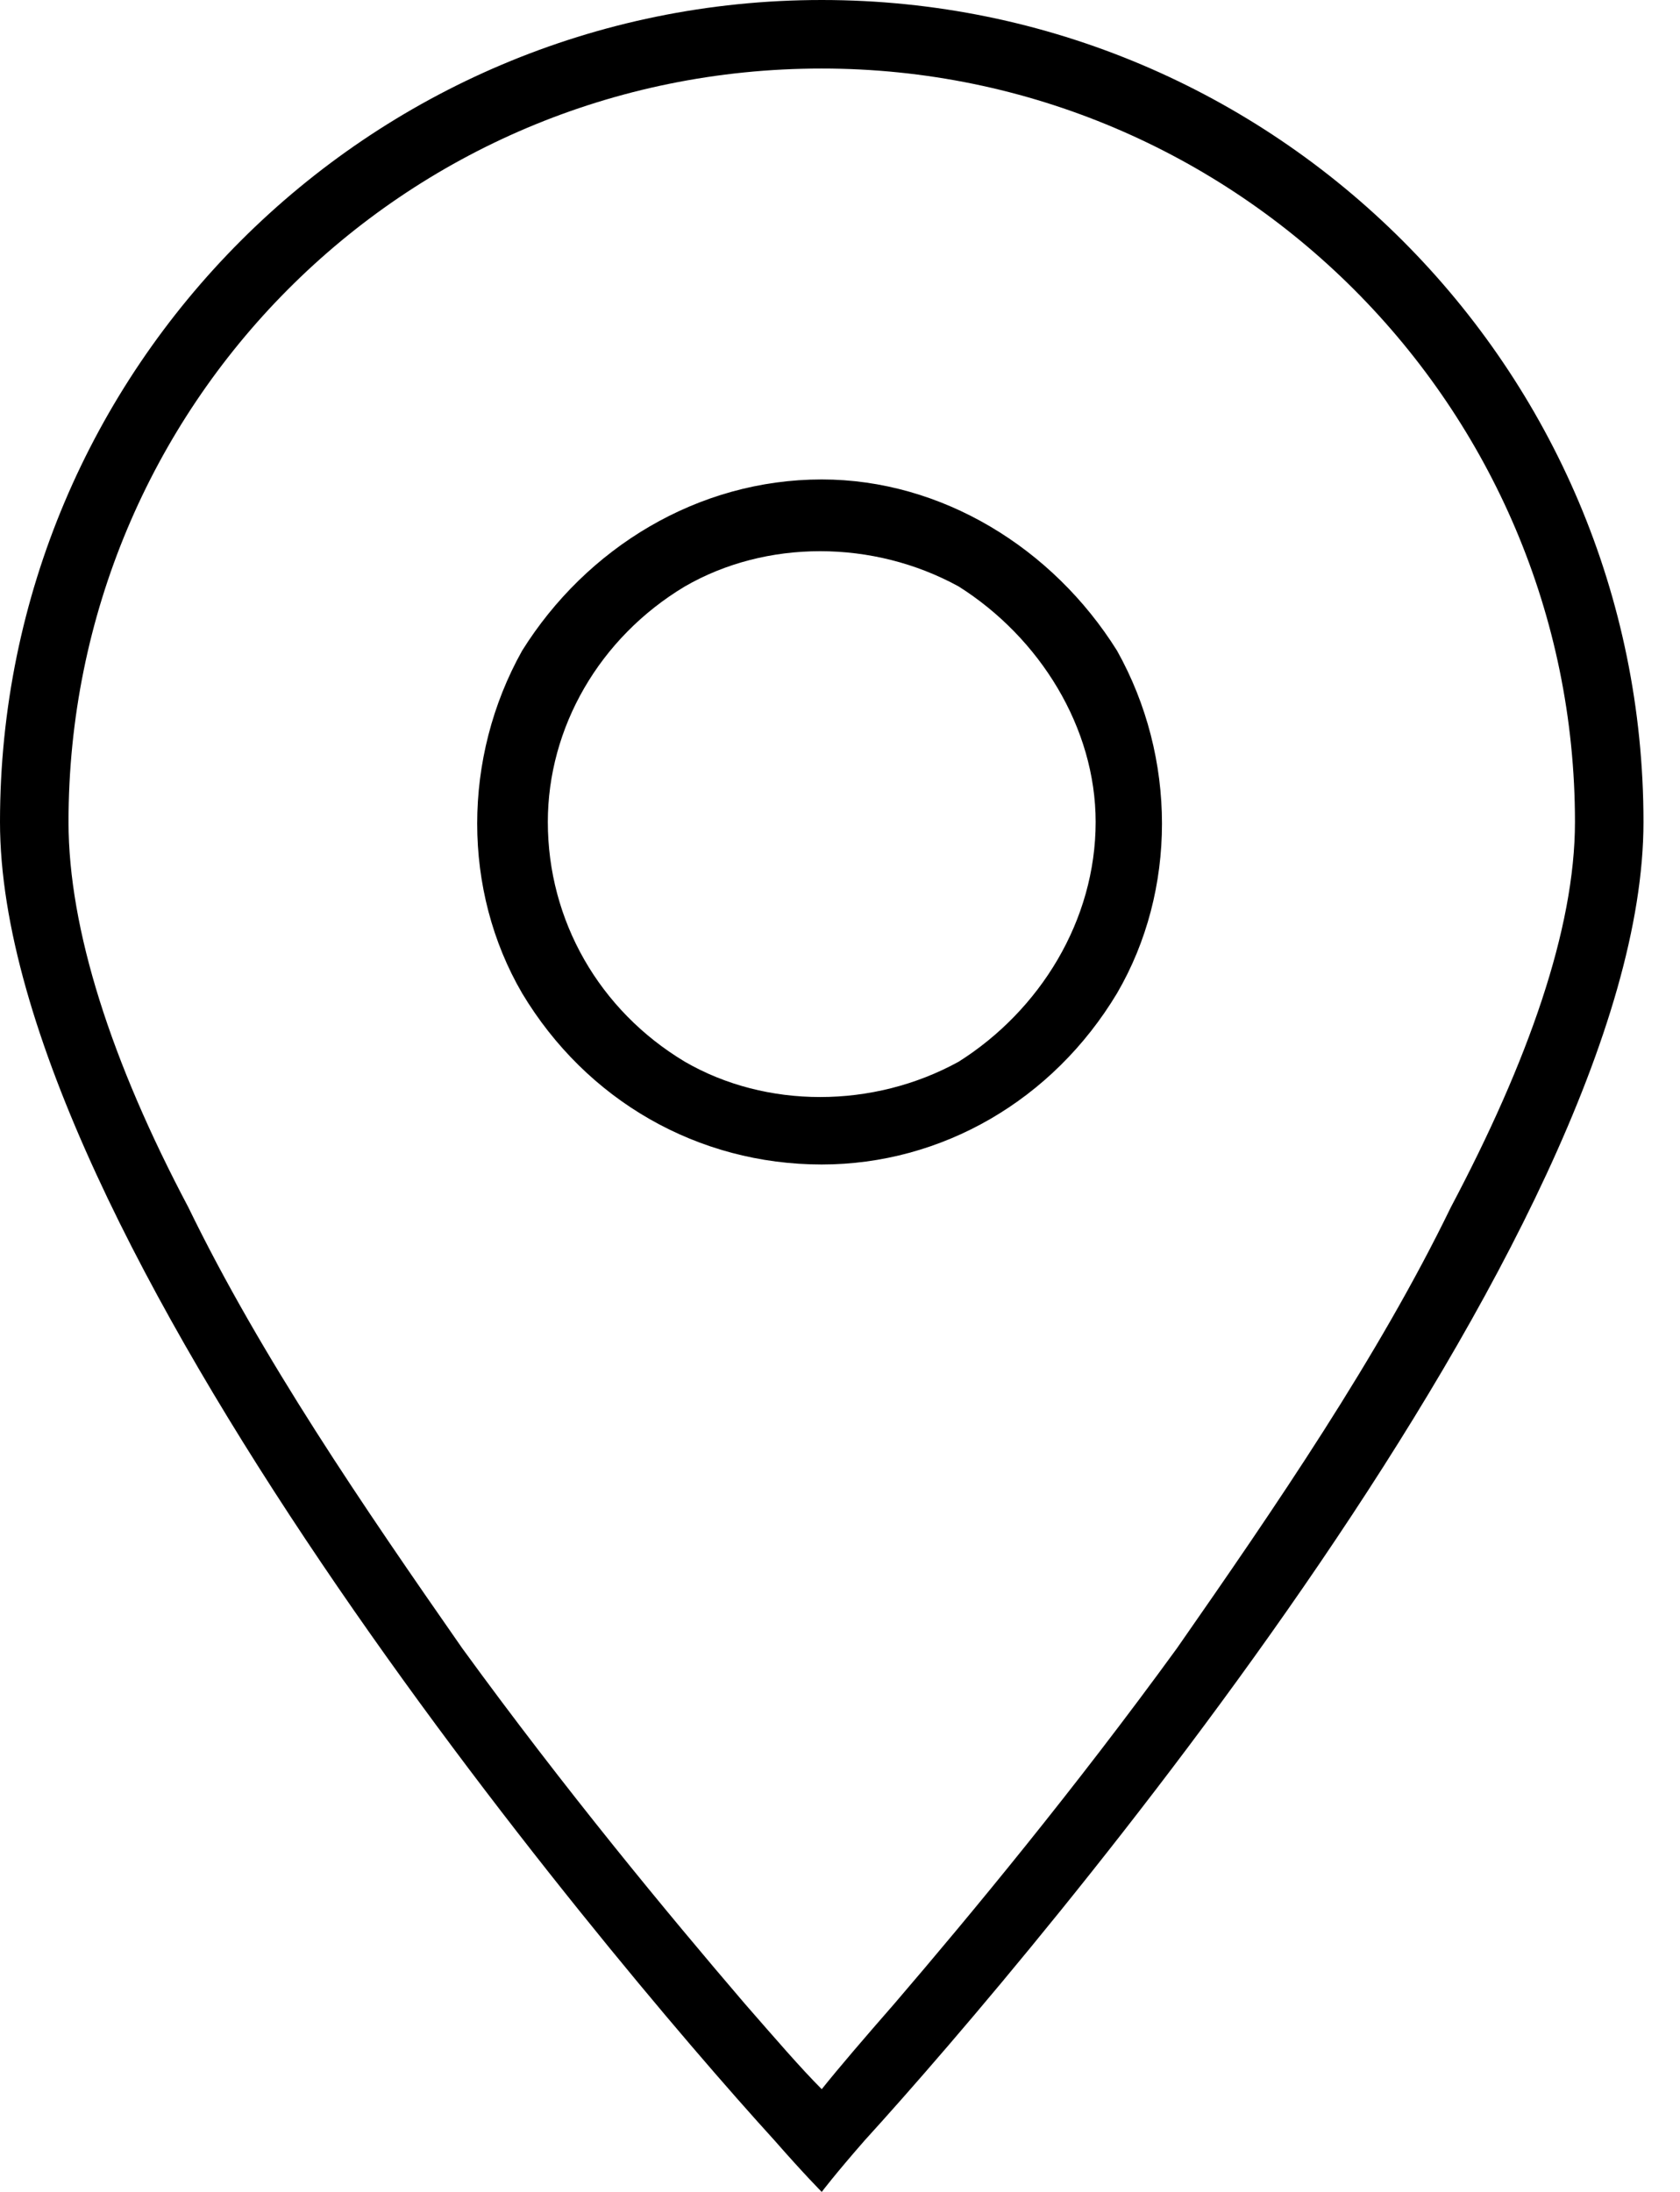 <?xml version="1.0" encoding="UTF-8"?>
<svg xmlns="http://www.w3.org/2000/svg" width="23" height="30" viewBox="0 0 23 30" fill="none">
  <path d="M21.562 11.25C21.562 5.566 16.934 0.938 11.25 0.938C5.508 0.938 0.938 5.566 0.938 11.25C0.938 12.715 1.523 14.531 2.578 16.523C3.574 18.574 4.98 20.625 6.328 22.559C7.734 24.492 9.141 26.191 10.195 27.422C10.605 27.891 10.957 28.301 11.25 28.594C11.484 28.301 11.836 27.891 12.246 27.422C13.301 26.191 14.707 24.492 16.113 22.559C17.461 20.625 18.867 18.574 19.863 16.523C20.918 14.531 21.562 12.715 21.562 11.25ZM22.5 11.25C22.5 16.875 14.238 26.66 11.836 29.297C11.426 29.766 11.25 30 11.25 30C11.25 30 11.016 29.766 10.605 29.297C8.203 26.66 0 16.875 0 11.25C0 5.039 5.039 0 11.25 0C17.461 0 22.5 5.039 22.5 11.25ZM11.25 6.562C12.891 6.562 14.414 7.5 15.293 8.906C16.113 10.371 16.113 12.188 15.293 13.594C14.414 15.059 12.891 15.938 11.25 15.938C9.551 15.938 8.027 15.059 7.148 13.594C6.328 12.188 6.328 10.371 7.148 8.906C8.027 7.5 9.551 6.562 11.25 6.562ZM15 11.25C15 9.961 14.238 8.73 13.125 8.027C11.953 7.383 10.488 7.383 9.375 8.027C8.203 8.73 7.5 9.961 7.5 11.25C7.5 12.598 8.203 13.828 9.375 14.531C10.488 15.176 11.953 15.176 13.125 14.531C14.238 13.828 15 12.598 15 11.25Z" fill="black"></path>
</svg>
